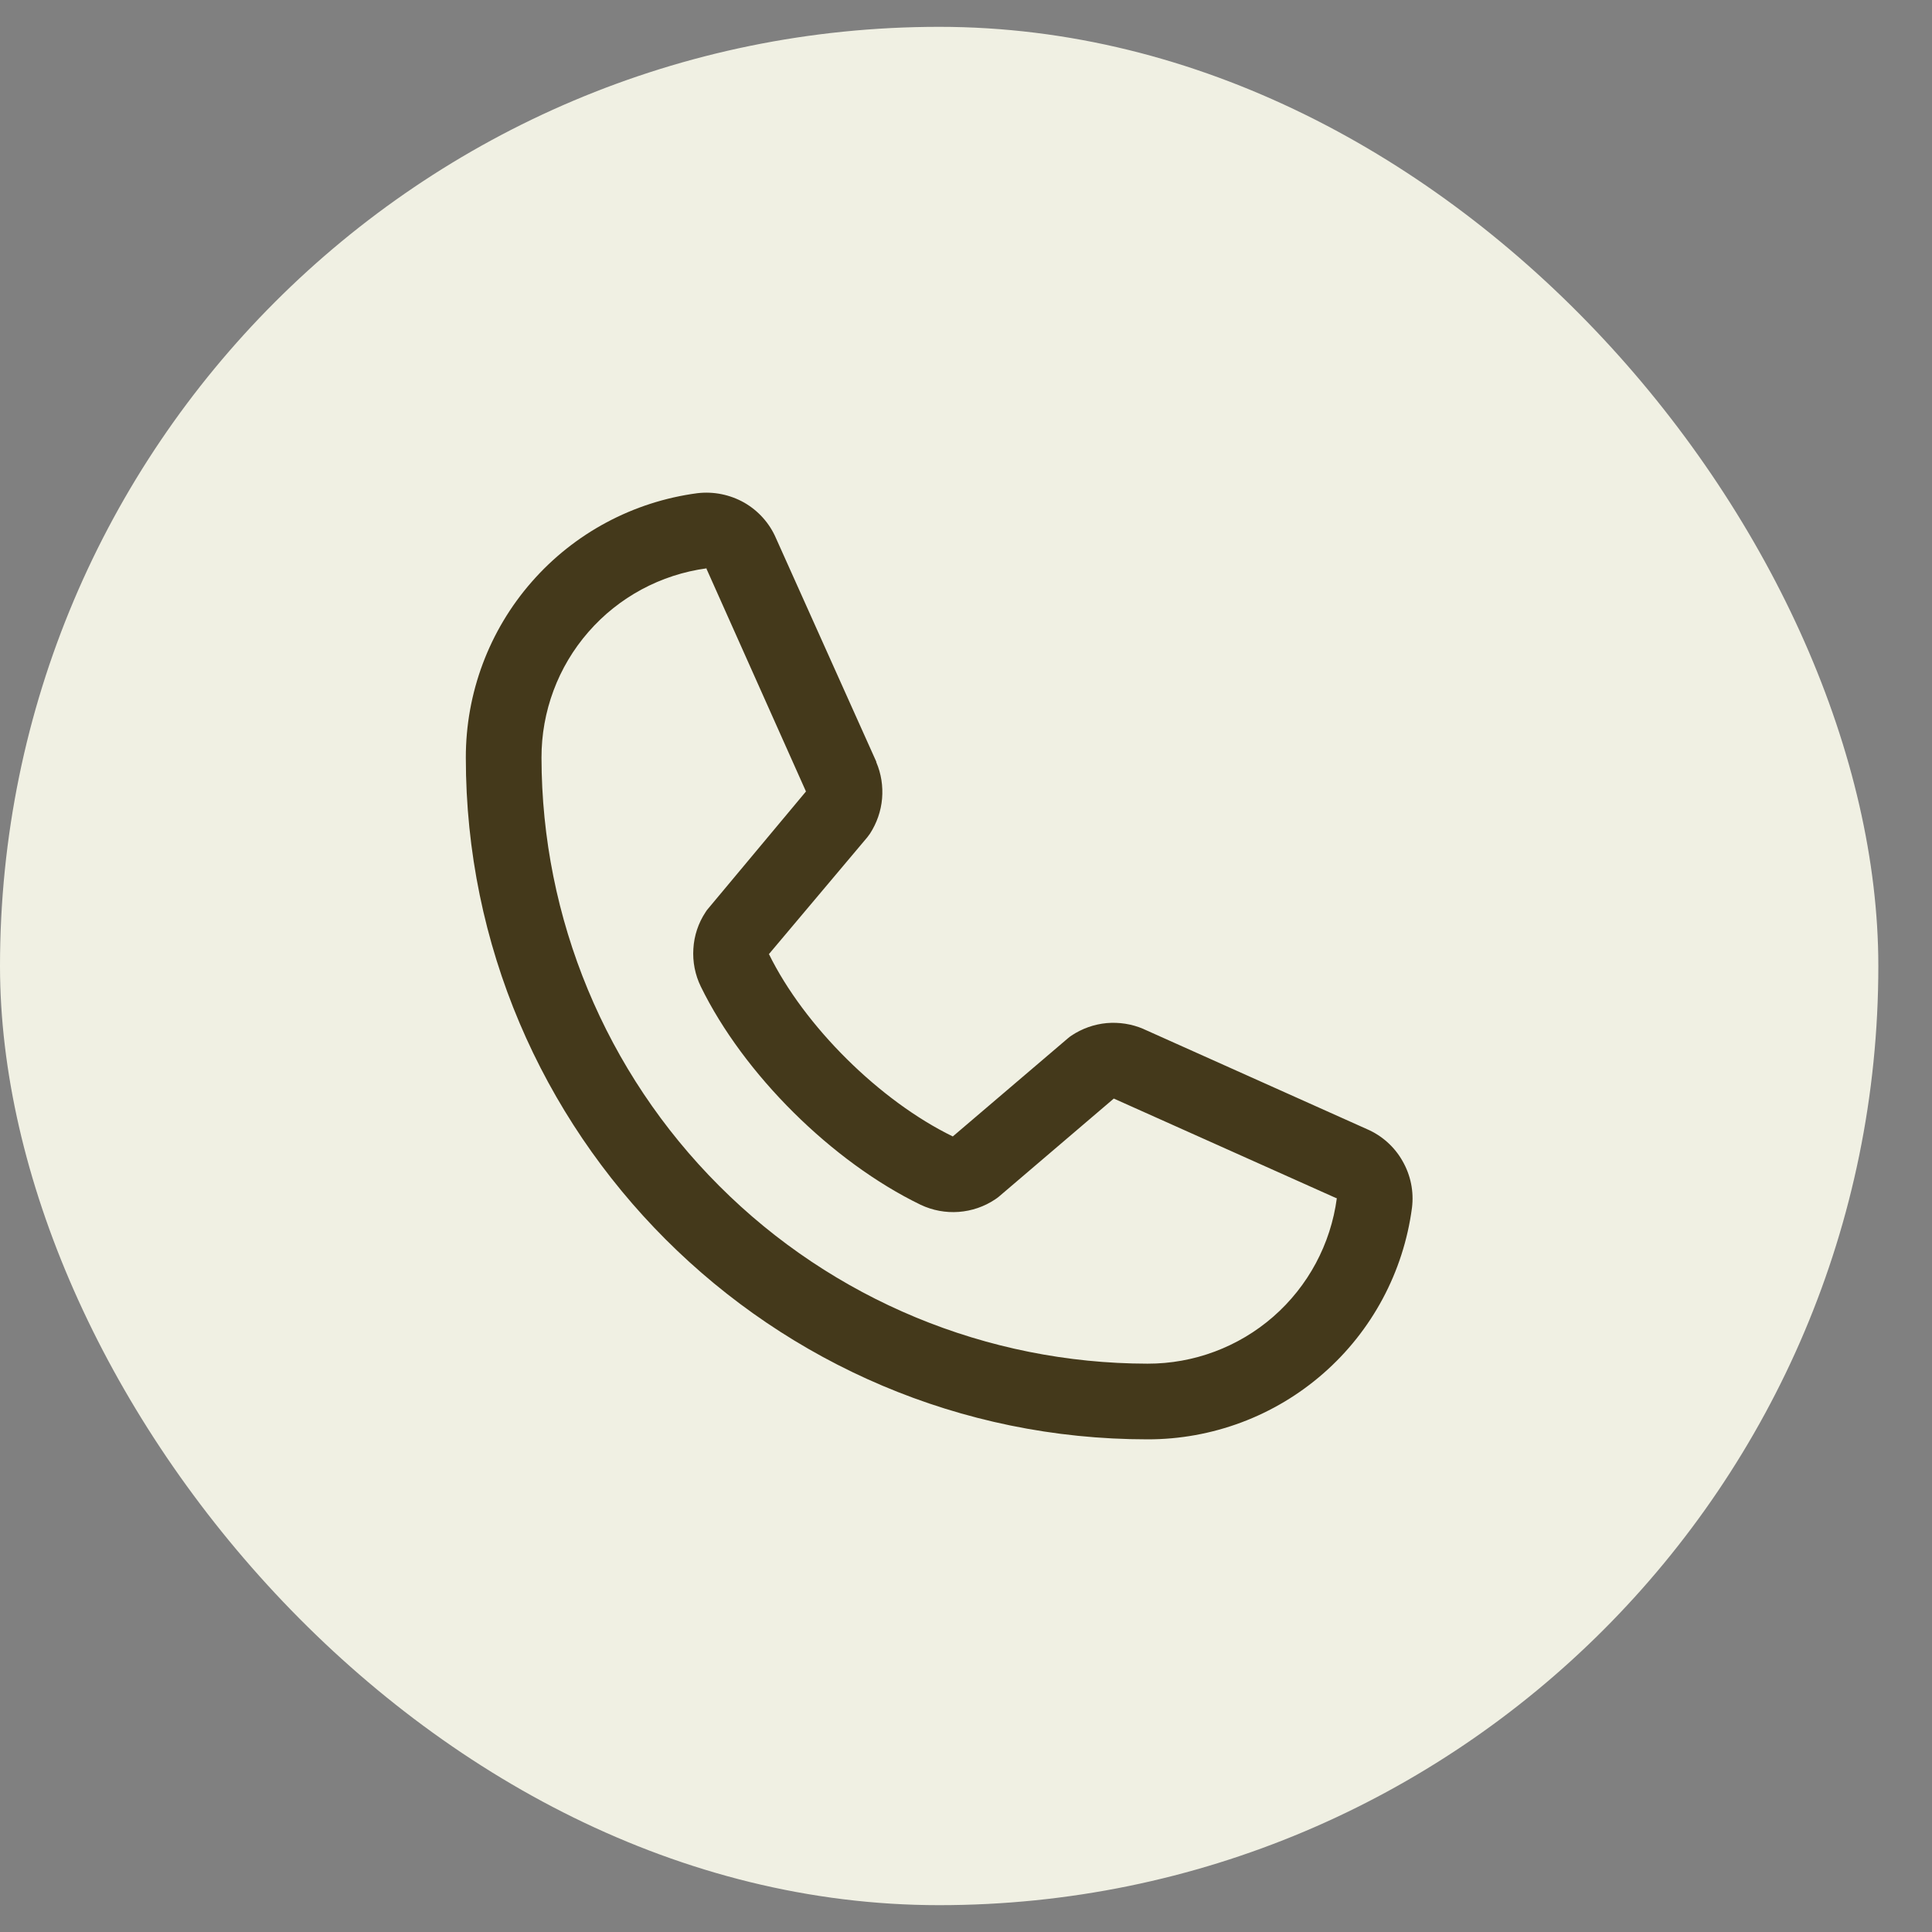 <svg width="18" height="18" viewBox="0 0 18 18" fill="none" xmlns="http://www.w3.org/2000/svg">
<rect x="0" y="0" width="18" height="18" fill="#808080" stroke="none"/>
<rect y="0.25" width="17.5" height="17.5" rx="8.75" fill="#F0F0E3"/>
<path d="M12.736 10.52L10.658 9.589L10.652 9.586C10.544 9.54 10.427 9.522 10.31 9.532C10.193 9.543 10.081 9.583 9.983 9.648C9.972 9.655 9.961 9.664 9.95 9.673L8.877 10.588C8.197 10.257 7.494 9.561 7.164 8.889L8.081 7.8C8.089 7.789 8.098 7.778 8.106 7.766C8.169 7.668 8.208 7.557 8.218 7.441C8.228 7.325 8.21 7.208 8.164 7.101V7.096L7.23 5.015C7.17 4.875 7.066 4.759 6.934 4.683C6.801 4.608 6.648 4.577 6.497 4.595C5.9 4.674 5.351 4.967 4.954 5.421C4.557 5.874 4.339 6.457 4.34 7.06C4.34 10.561 7.189 13.41 10.691 13.41C11.293 13.411 11.876 13.193 12.329 12.796C12.783 12.399 13.076 11.85 13.155 11.253C13.174 11.102 13.143 10.949 13.067 10.817C12.992 10.684 12.875 10.58 12.736 10.52ZM10.691 12.705C9.194 12.703 7.759 12.108 6.701 11.049C5.642 9.991 5.047 8.556 5.045 7.06C5.044 6.629 5.199 6.212 5.482 5.888C5.765 5.563 6.156 5.353 6.583 5.295C6.583 5.297 6.583 5.299 6.583 5.301L7.509 7.374L6.598 8.465C6.589 8.475 6.58 8.487 6.573 8.499C6.506 8.6 6.467 8.718 6.46 8.839C6.452 8.96 6.476 9.082 6.529 9.191C6.928 10.008 7.752 10.825 8.578 11.225C8.688 11.277 8.81 11.3 8.932 11.291C9.053 11.282 9.171 11.242 9.272 11.174C9.284 11.167 9.294 11.158 9.305 11.15L10.377 10.235L12.45 11.163C12.45 11.163 12.453 11.163 12.455 11.163C12.398 11.591 12.188 11.983 11.863 12.267C11.539 12.55 11.122 12.706 10.691 12.705Z" fill="#44391B"/>
</svg>
